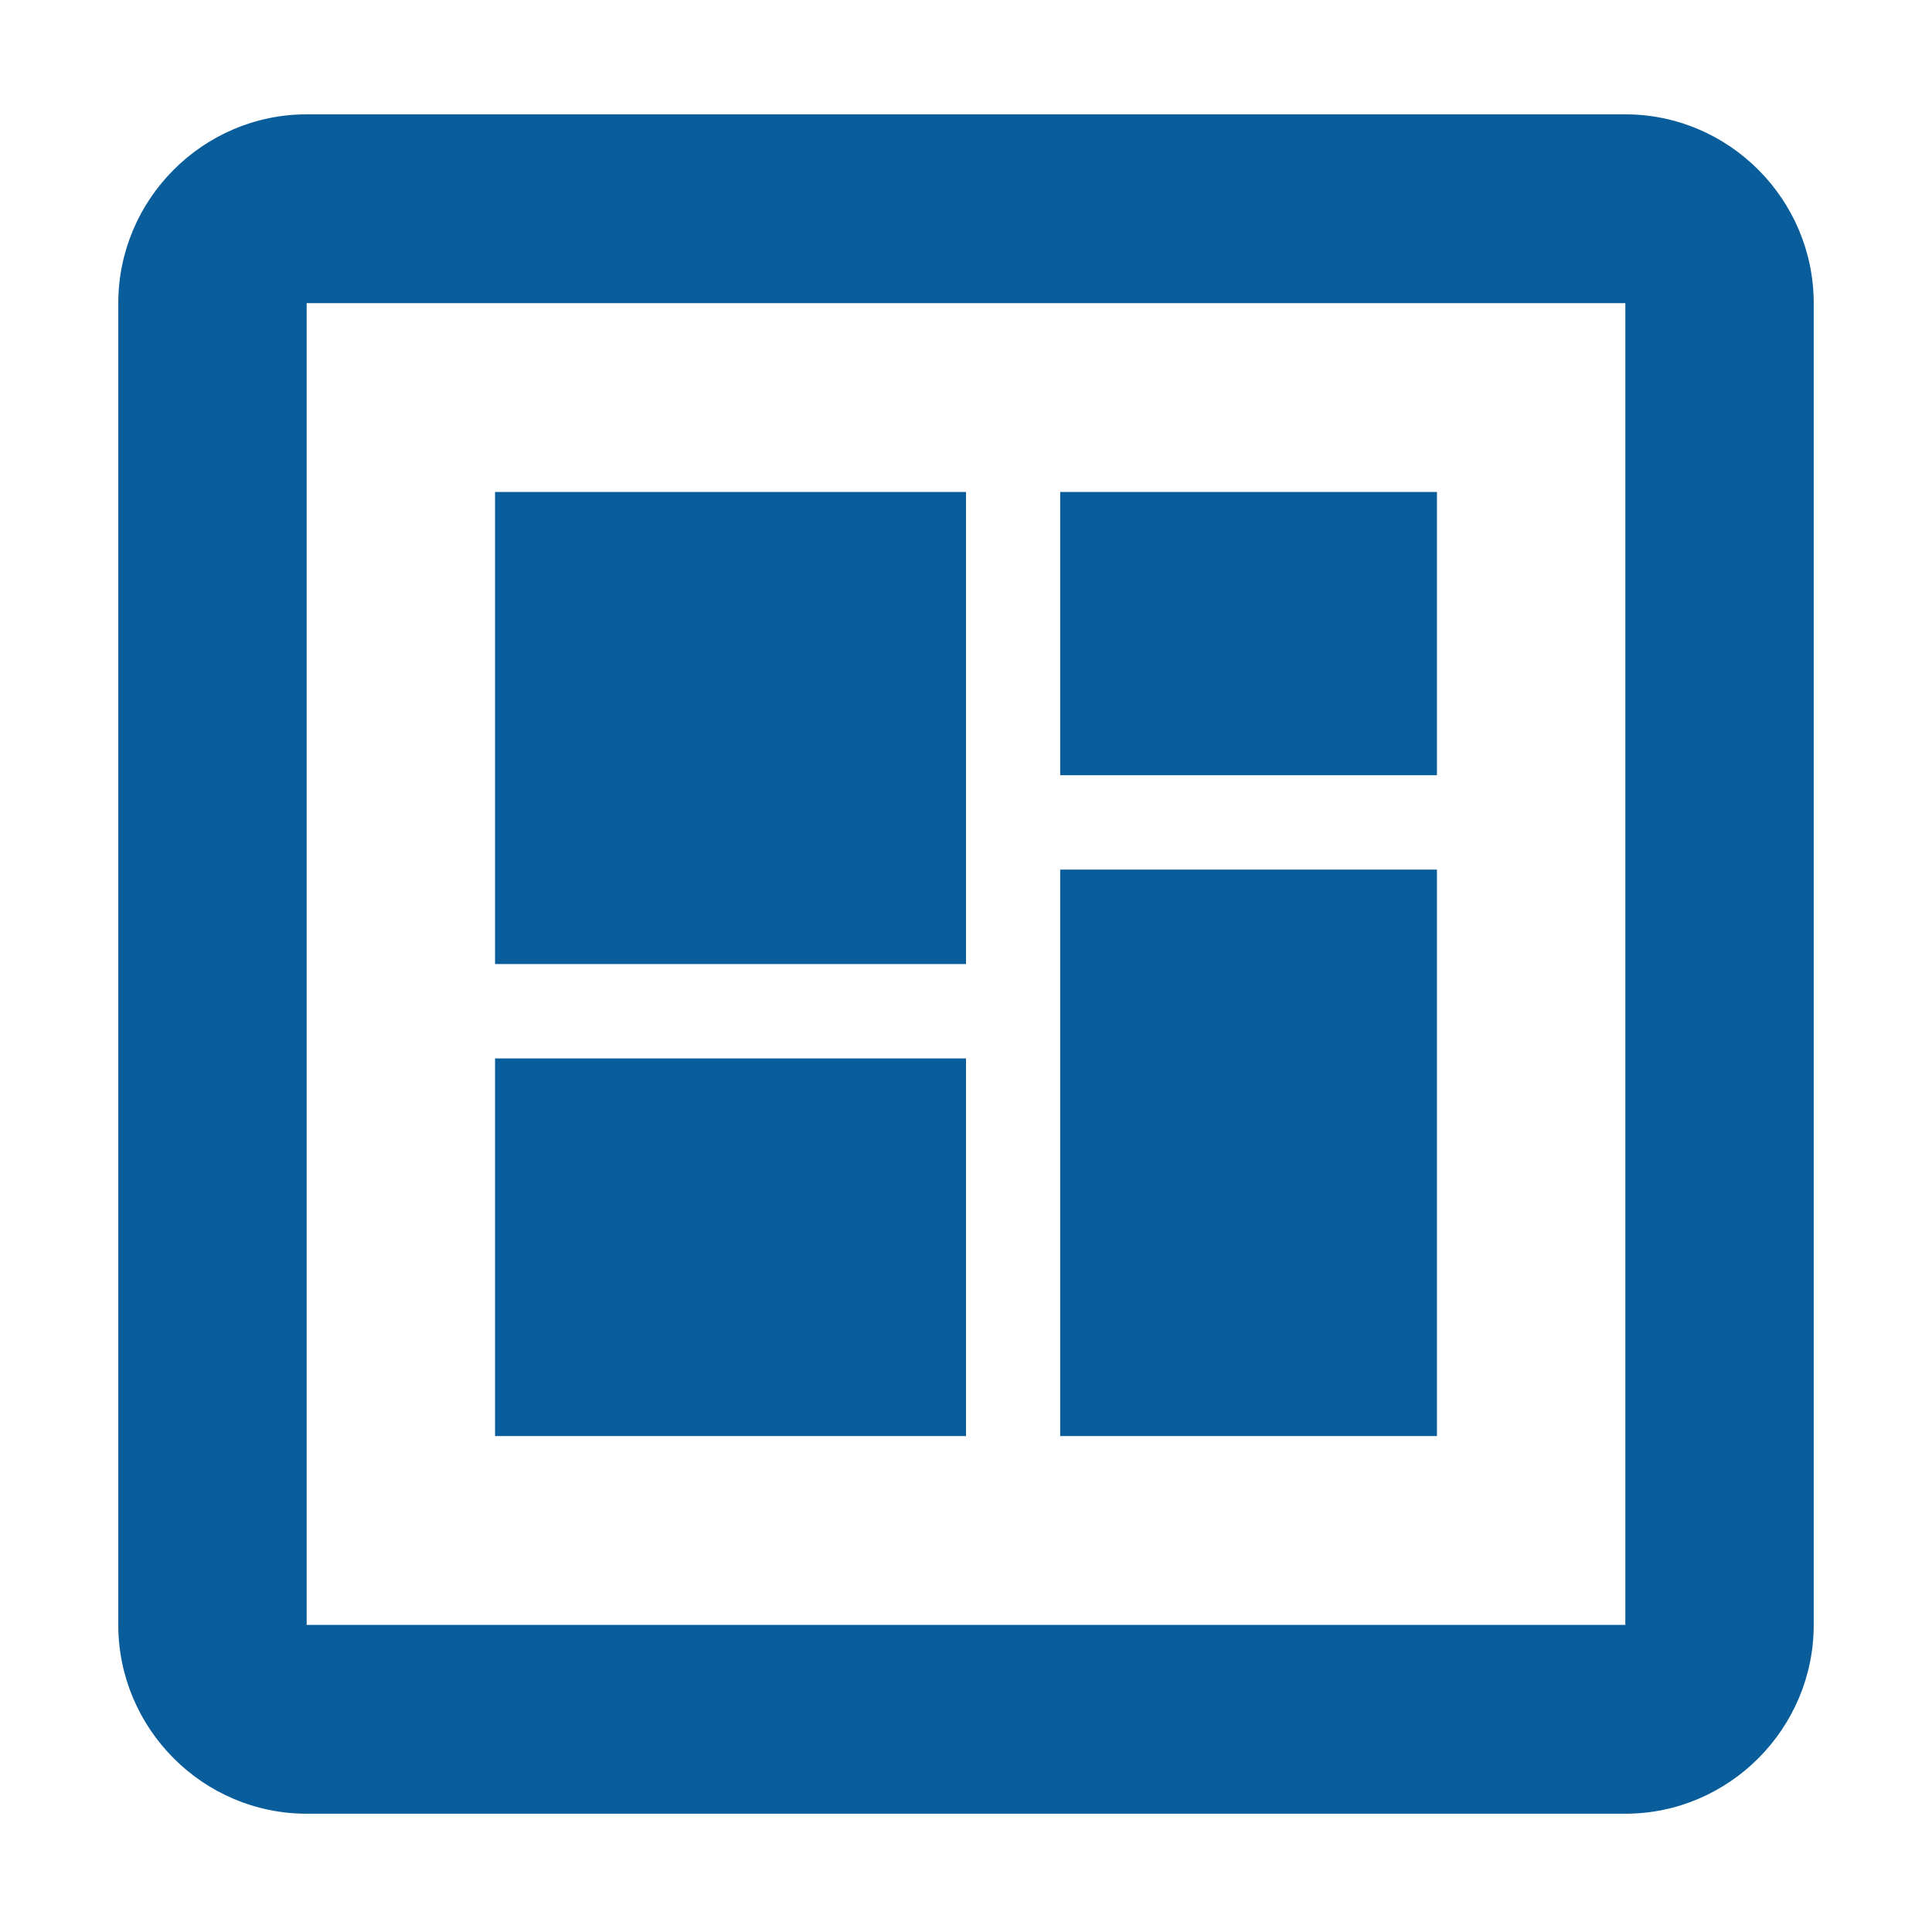 <svg xmlns="http://www.w3.org/2000/svg" width="500" height="500" viewBox="0 0 500 500" fill="none"><g clip-path="url(#clip0_157_27)"><path d="M469.388 176.19V127.324V78.458C469.388 51.582 447.449 29.592 420.635 29.592H79.365C52.551 29.592 30.612 51.582 30.612 78.458V420.521C30.612 447.398 52.551 469.388 79.365 469.388H420.635C447.449 469.388 469.388 447.398 469.388 420.521V371.655V322.789V273.923V225.057V176.19ZM420.635 420.521H79.365V78.458H420.635V420.521ZM128.118 273.923H250V371.655H128.118V273.923ZM274.376 127.324H371.882V200.624H274.376V127.324ZM128.118 127.324H250V249.49H128.118V127.324ZM274.376 225.057H371.882V371.655H274.376V225.057Z" fill="#095D9A"></path></g><defs><clipPath id="clip0_157_27"><rect width="500" height="500" fill="white"></rect></clipPath></defs></svg>